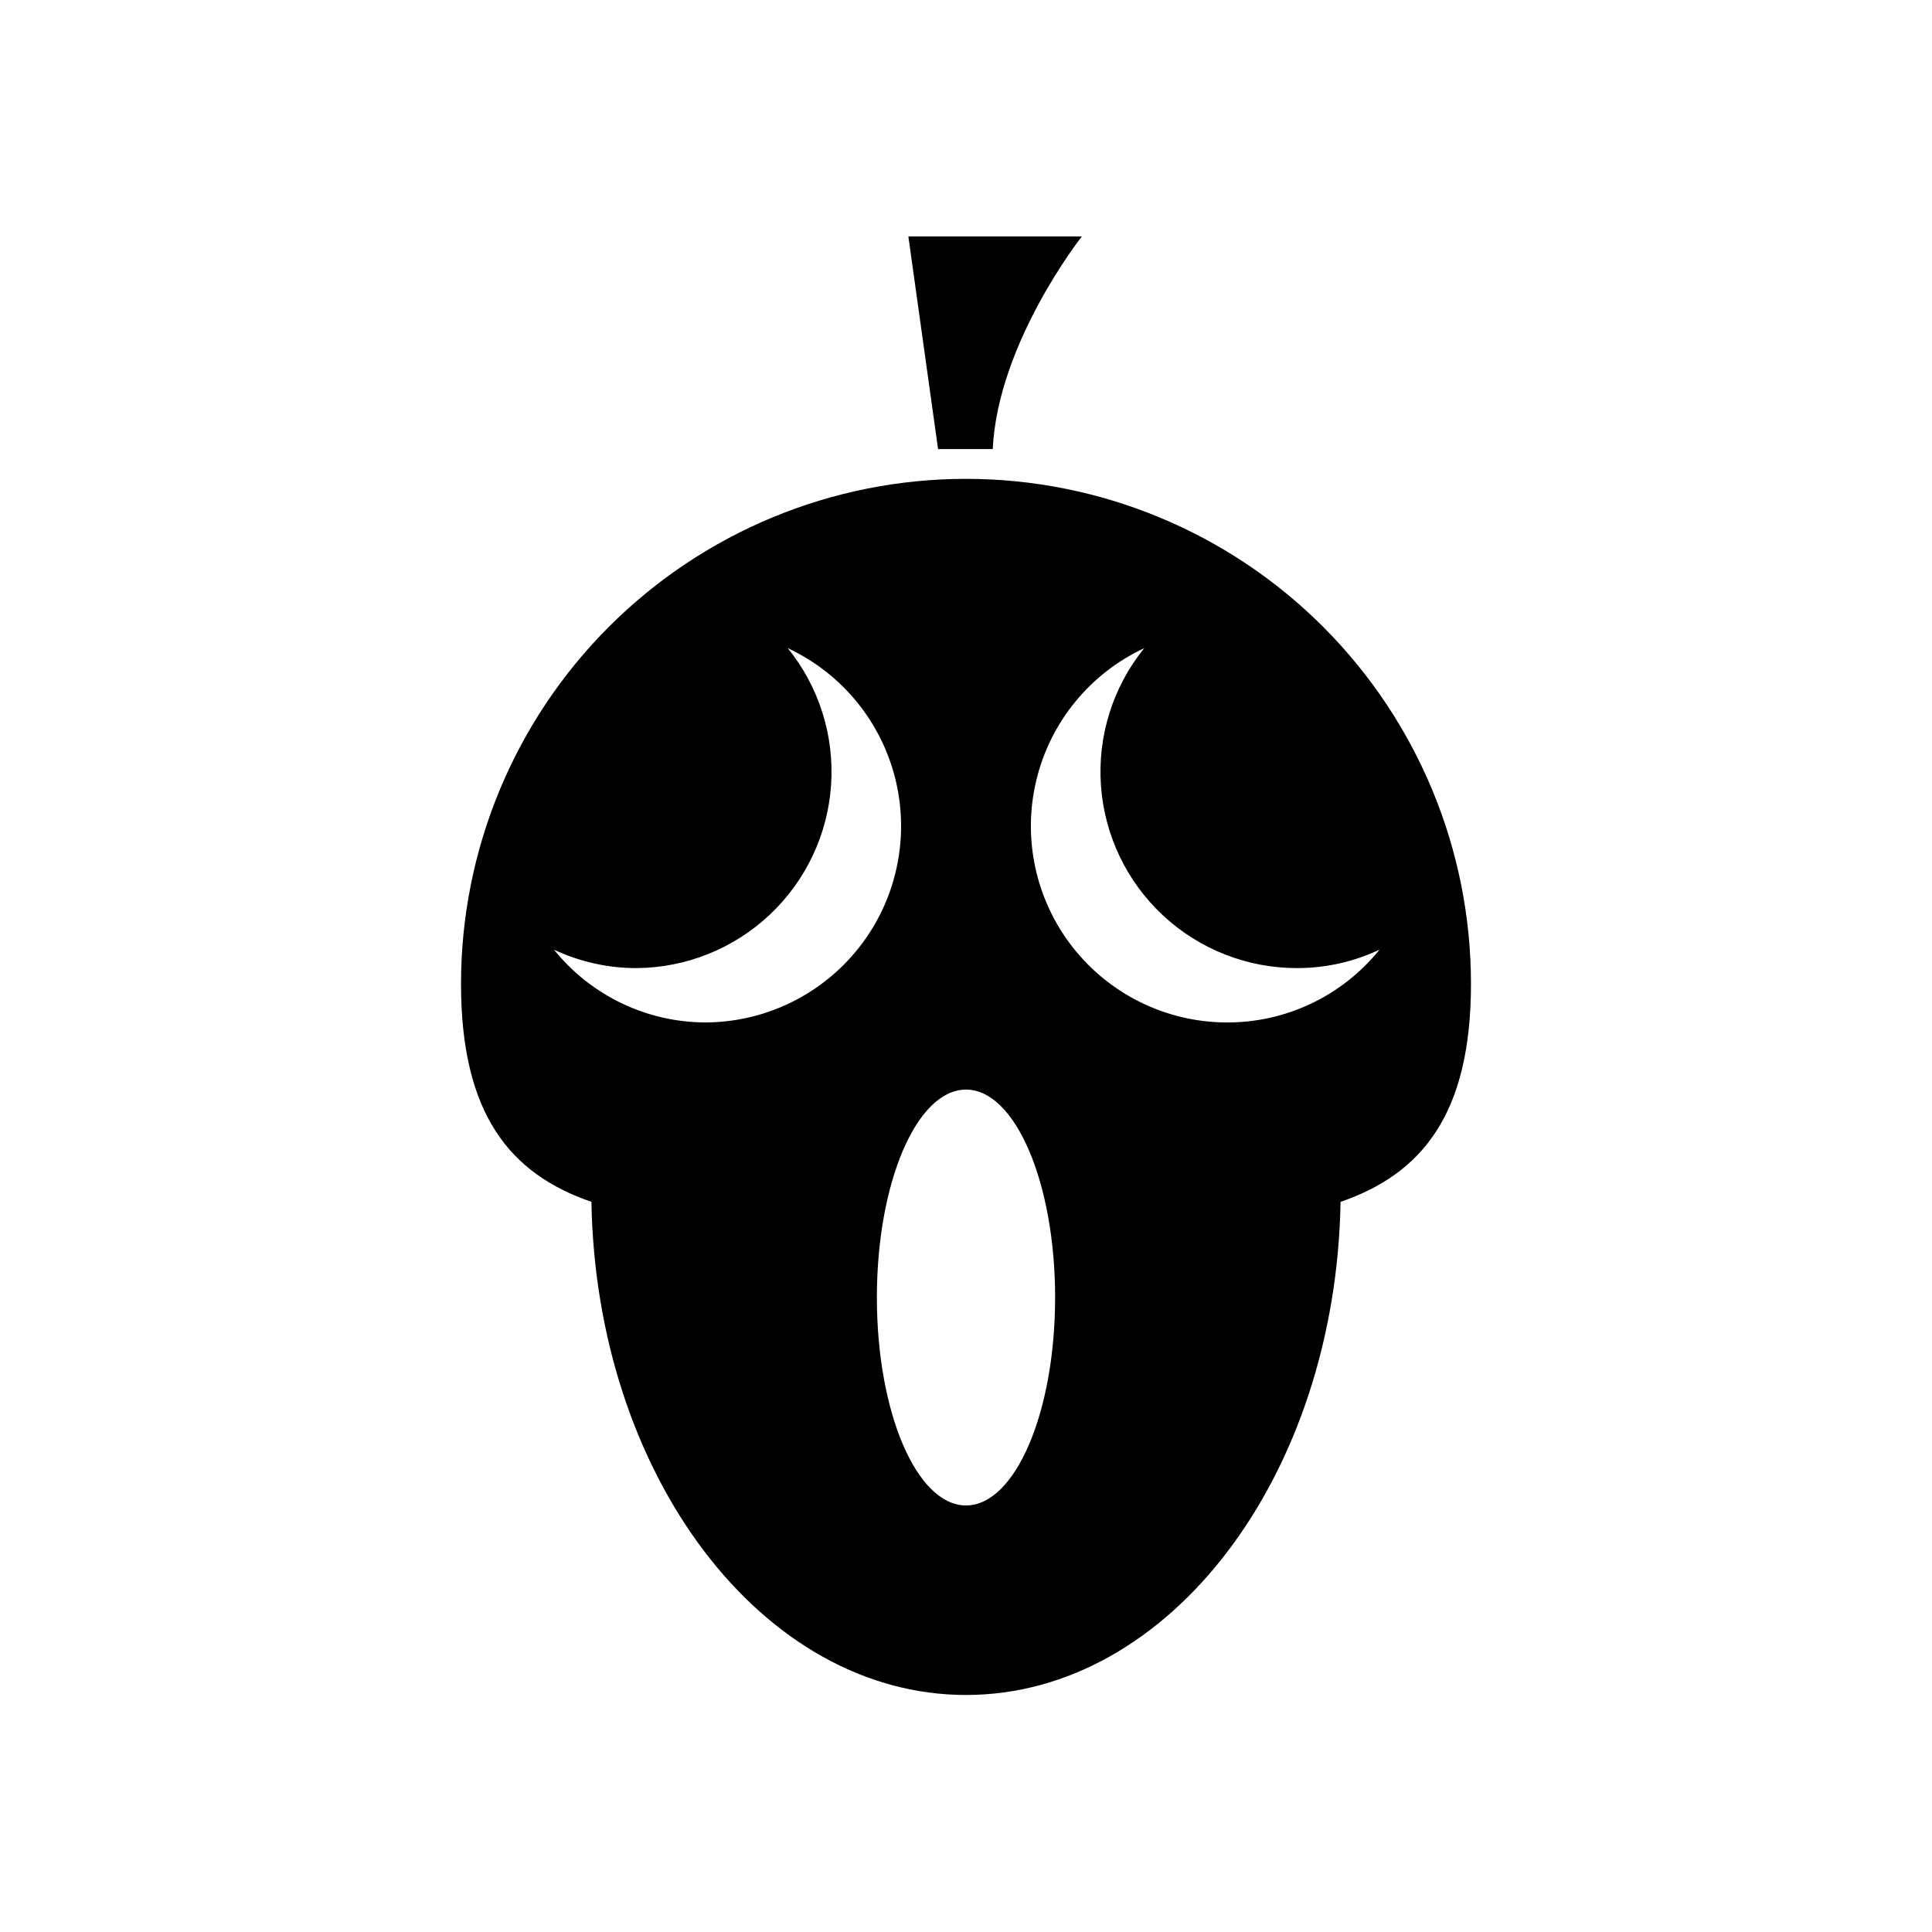 <?xml version="1.0" encoding="UTF-8"?>
<!-- Uploaded to: SVG Repo, www.svgrepo.com, Generator: SVG Repo Mixer Tools -->
<svg fill="#000000" width="800px" height="800px" version="1.1" viewBox="144 144 512 512" xmlns="http://www.w3.org/2000/svg">
 <g>
  <path d="m400 263.02h7.086c1.34-28.184 23.617-56.363 23.617-56.363h-45.977l7.871 56.363z"/>
  <path d="m400 270.9c-35.492 0-69.531 14.098-94.629 39.195s-39.195 59.137-39.195 94.629c0 34.637 13.066 50.379 34.555 57.781 1.258 72.422 45.184 130.68 99.266 130.68 54.082 0 98.008-58.254 99.266-130.68 21.492-7.402 34.562-23.145 34.562-57.781 0-35.492-14.102-69.531-39.199-94.629-25.094-25.098-59.133-39.195-94.625-39.195zm-68.805 144.06c-15.688 0.027-30.543-7.066-40.383-19.289 6.844 3.227 14.32 4.894 21.887 4.883 13.129-0.094 25.738-5.148 35.297-14.148 9.562-9 15.367-21.281 16.25-34.379 0.887-13.102-3.215-26.051-11.48-36.254 14.414 6.723 24.961 19.672 28.629 35.148 3.668 15.477 0.059 31.777-9.801 44.258s-24.887 19.766-40.789 19.781zm68.805 128c-13.066 0-23.617-24.641-23.617-55.105s10.547-55.105 23.617-55.105c13.066 0 23.617 24.719 23.617 55.105-0.004 30.387-10.551 55.105-23.617 55.105zm68.801-128c-15.859-0.133-30.793-7.488-40.562-19.984-9.77-12.492-13.309-28.762-9.609-44.184 3.699-15.422 14.23-28.316 28.602-35.02-8.293 10.238-12.391 23.238-11.469 36.383 0.918 13.145 6.793 25.445 16.43 34.43 9.641 8.98 22.328 13.973 35.5 13.969 7.566 0.012 15.043-1.656 21.887-4.883-9.926 12.332-24.949 19.438-40.777 19.289z"/>
 </g>
</svg>